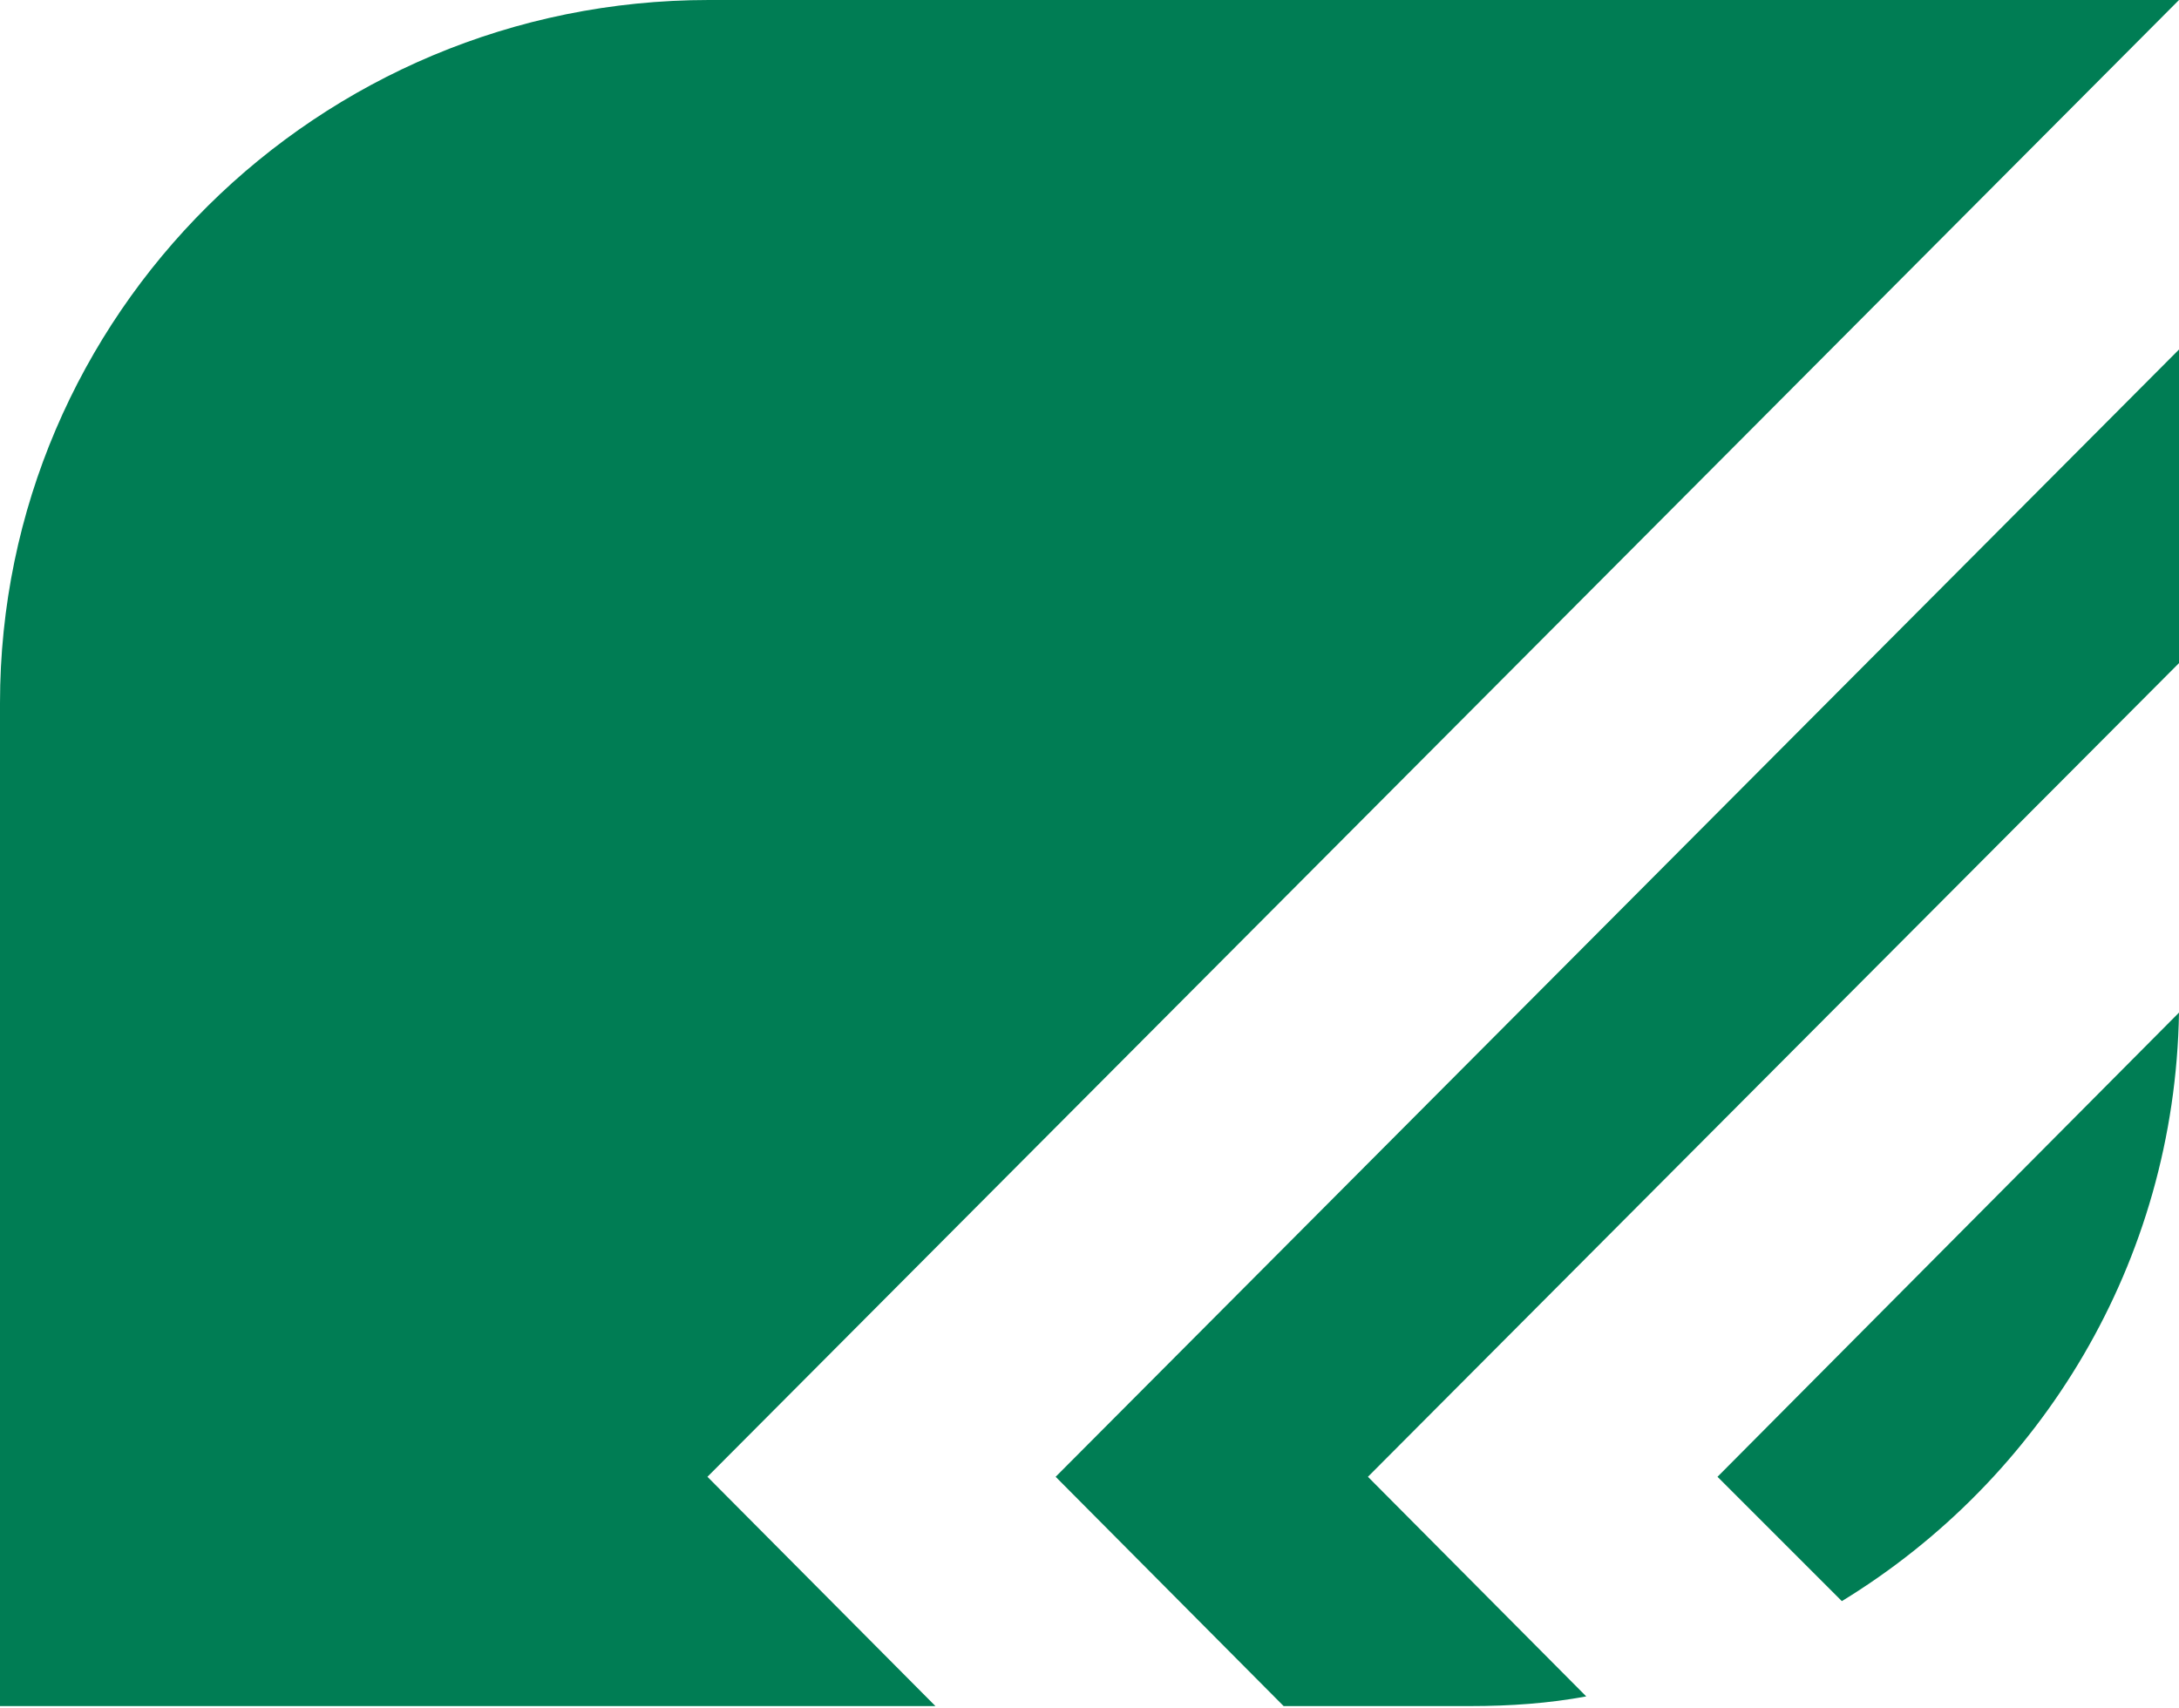<svg width="125" height="98" fill="none" xmlns="http://www.w3.org/2000/svg"><path d="M125 0H40.663C18.23 0 0 18.072 0 40.346V97.89h53.662L40.583 84.734 125 0z" fill="#007D54"/><path d="M60.558 84.734L73.637 97.89h10.7c2.3 0 4.519-.158 6.659-.555L78.472 84.734 125 38.047V20.054l-64.442 64.68zM125 58.1L98.526 84.734l7.133 7.134c11.415-6.975 19.103-19.42 19.341-33.766z" fill="#007D54"/></svg>